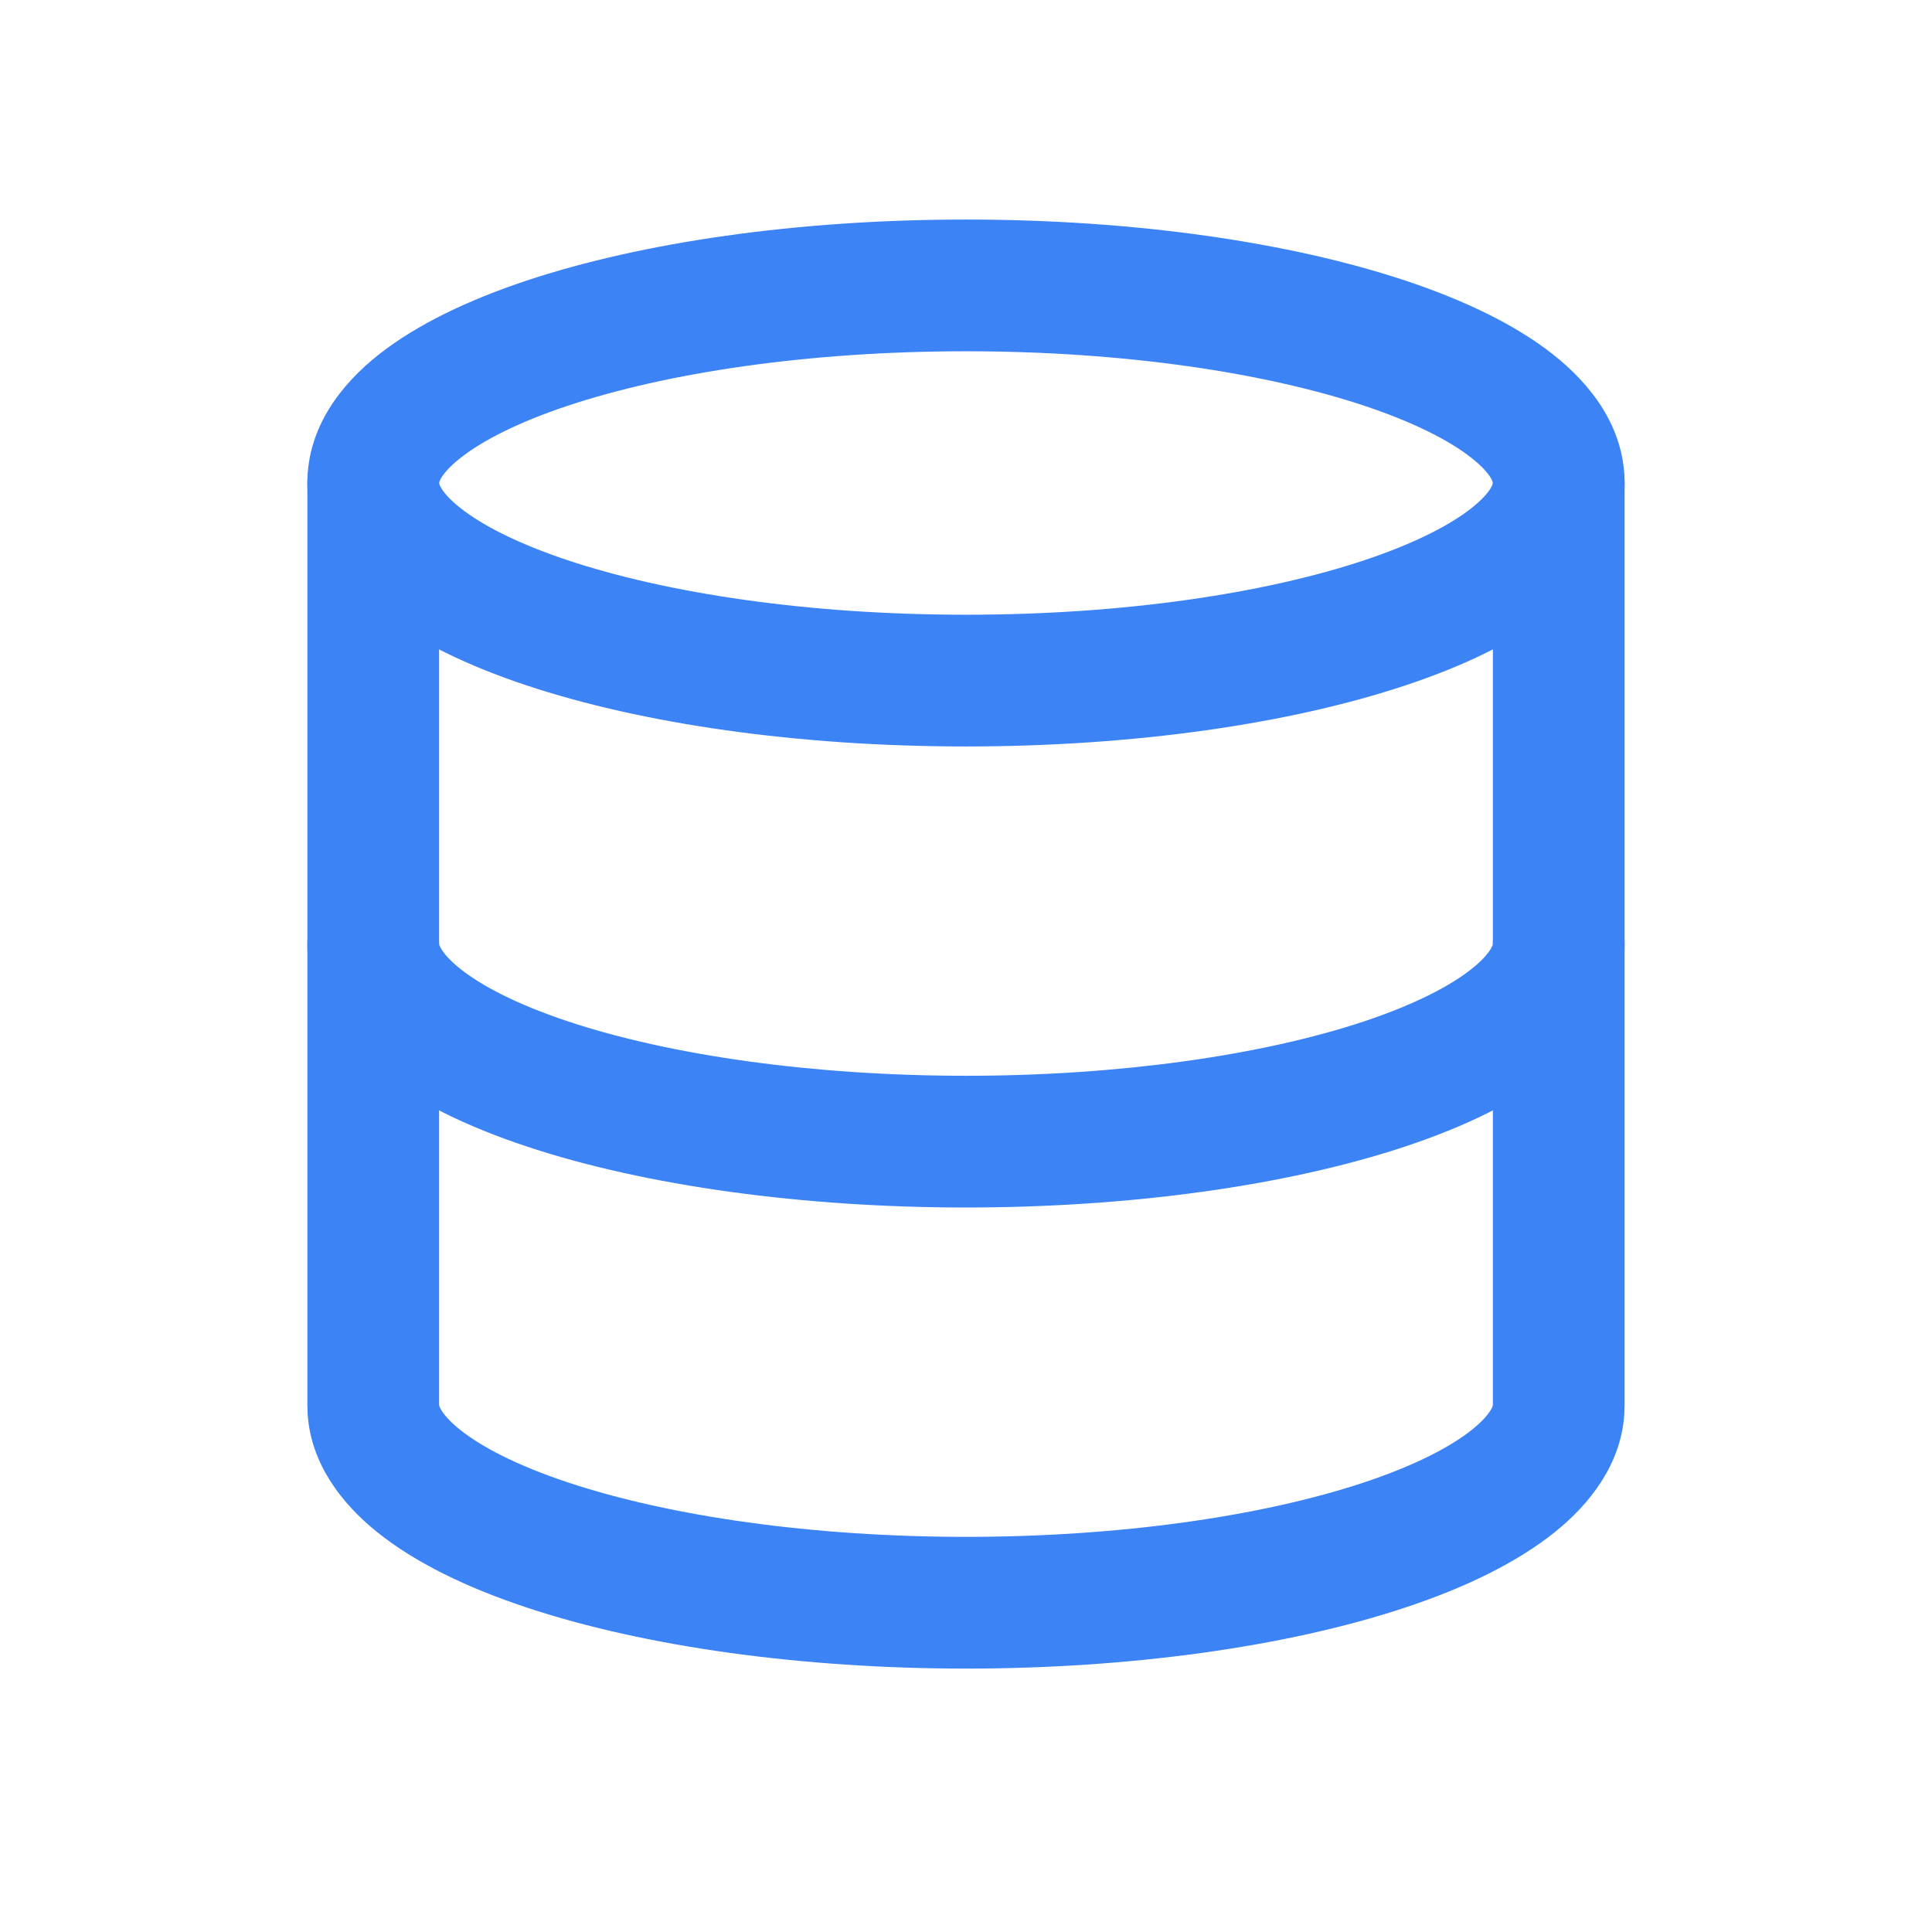<svg width="44" height="44" viewBox="0 0 44 44" fill="none" xmlns="http://www.w3.org/2000/svg">
<path d="M33.995 10.978C33.99 10.961 33.977 10.928 33.947 10.878C33.883 10.774 33.753 10.618 33.51 10.427C33.015 10.037 32.205 9.619 31.072 9.241C28.819 8.491 25.611 8 22 8C18.388 8 15.181 8.491 12.928 9.241C11.794 9.619 10.985 10.037 10.49 10.427C10.246 10.618 10.116 10.774 10.053 10.878C10.022 10.928 10.009 10.961 10.004 10.978C10 10.993 10 10.999 10 11C10 11.001 10 11.008 10.004 11.023C10.009 11.04 10.022 11.073 10.053 11.122C10.116 11.226 10.246 11.382 10.49 11.574C10.985 11.964 11.794 12.381 12.928 12.759C15.181 13.51 18.388 14 22 14C25.611 14 28.819 13.51 31.072 12.759C32.205 12.381 33.015 11.964 33.51 11.574C33.753 11.382 33.883 11.226 33.947 11.122C33.977 11.073 33.99 11.04 33.995 11.023C34 11.008 33.999 11.001 33.999 11C33.999 10.999 34 10.993 33.995 10.978ZM36.999 11C36.999 12.278 36.221 13.257 35.367 13.93C34.496 14.616 33.329 15.169 32.02 15.605C29.387 16.483 25.844 17 22 17C18.155 17 14.613 16.483 11.979 15.605C10.671 15.169 9.503 14.616 8.632 13.93C7.778 13.257 7 12.278 7 11C7 9.722 7.778 8.744 8.632 8.07C9.503 7.384 10.671 6.832 11.979 6.395C14.613 5.518 18.155 5 22 5C25.844 5 29.387 5.518 32.02 6.395C33.329 6.832 34.496 7.384 35.367 8.07C36.221 8.744 36.999 9.722 36.999 11Z" fill="#3C83F6"/>
<path d="M7 32.001V11C7 10.172 7.672 9.5 8.5 9.5C9.328 9.5 10 10.172 10 11V32.003C10 32.005 10.001 32.01 10.003 32.017C10.008 32.033 10.02 32.064 10.049 32.111C10.108 32.211 10.232 32.364 10.468 32.554C10.949 32.942 11.755 33.368 12.928 33.759C15.264 34.538 18.529 35.001 22 35.001C25.47 35.001 28.735 34.538 31.072 33.759C32.245 33.368 33.05 32.942 33.532 32.554C33.768 32.364 33.891 32.211 33.951 32.111C33.979 32.064 33.992 32.033 33.996 32.017C33.998 32.01 33.999 32.005 33.999 32.003V11C33.999 10.172 34.671 9.5 35.499 9.5C36.328 9.5 36.999 10.172 36.999 11V32.001L36.991 32.23C36.907 33.359 36.208 34.251 35.412 34.891C34.55 35.585 33.378 36.153 32.02 36.605C29.293 37.514 25.69 38.001 22 38.001C18.31 38.001 14.706 37.514 11.979 36.605C10.621 36.153 9.449 35.585 8.587 34.891C7.792 34.251 7.093 33.359 7.008 32.23L7 32.001Z" fill="#3C83F6"/>
<path d="M7 21.5C7 20.672 7.672 20 8.5 20C9.277 20 9.916 20.59 9.992 21.347L10 21.5C10 21.5 10 21.502 10 21.503C10 21.505 10.001 21.509 10.003 21.517C10.008 21.532 10.02 21.563 10.049 21.61C10.108 21.71 10.232 21.863 10.468 22.053C10.949 22.441 11.755 22.868 12.928 23.259C15.264 24.038 18.529 24.5 22 24.5C25.47 24.5 28.735 24.038 31.072 23.259C32.245 22.868 33.05 22.441 33.532 22.053C33.768 21.863 33.891 21.71 33.951 21.61C33.979 21.563 33.992 21.532 33.996 21.517C33.998 21.509 33.999 21.505 33.999 21.503V21.5C33.999 20.672 34.671 20 35.499 20C36.328 20 36.999 20.672 36.999 21.5C36.999 22.738 36.261 23.708 35.412 24.39C34.55 25.084 33.378 25.652 32.02 26.105C29.293 27.014 25.69 27.5 22 27.5C18.31 27.5 14.706 27.014 11.979 26.105C10.621 25.652 9.449 25.084 8.587 24.39C7.739 23.708 7 22.738 7 21.5Z" fill="#3C83F6"/>
</svg>

